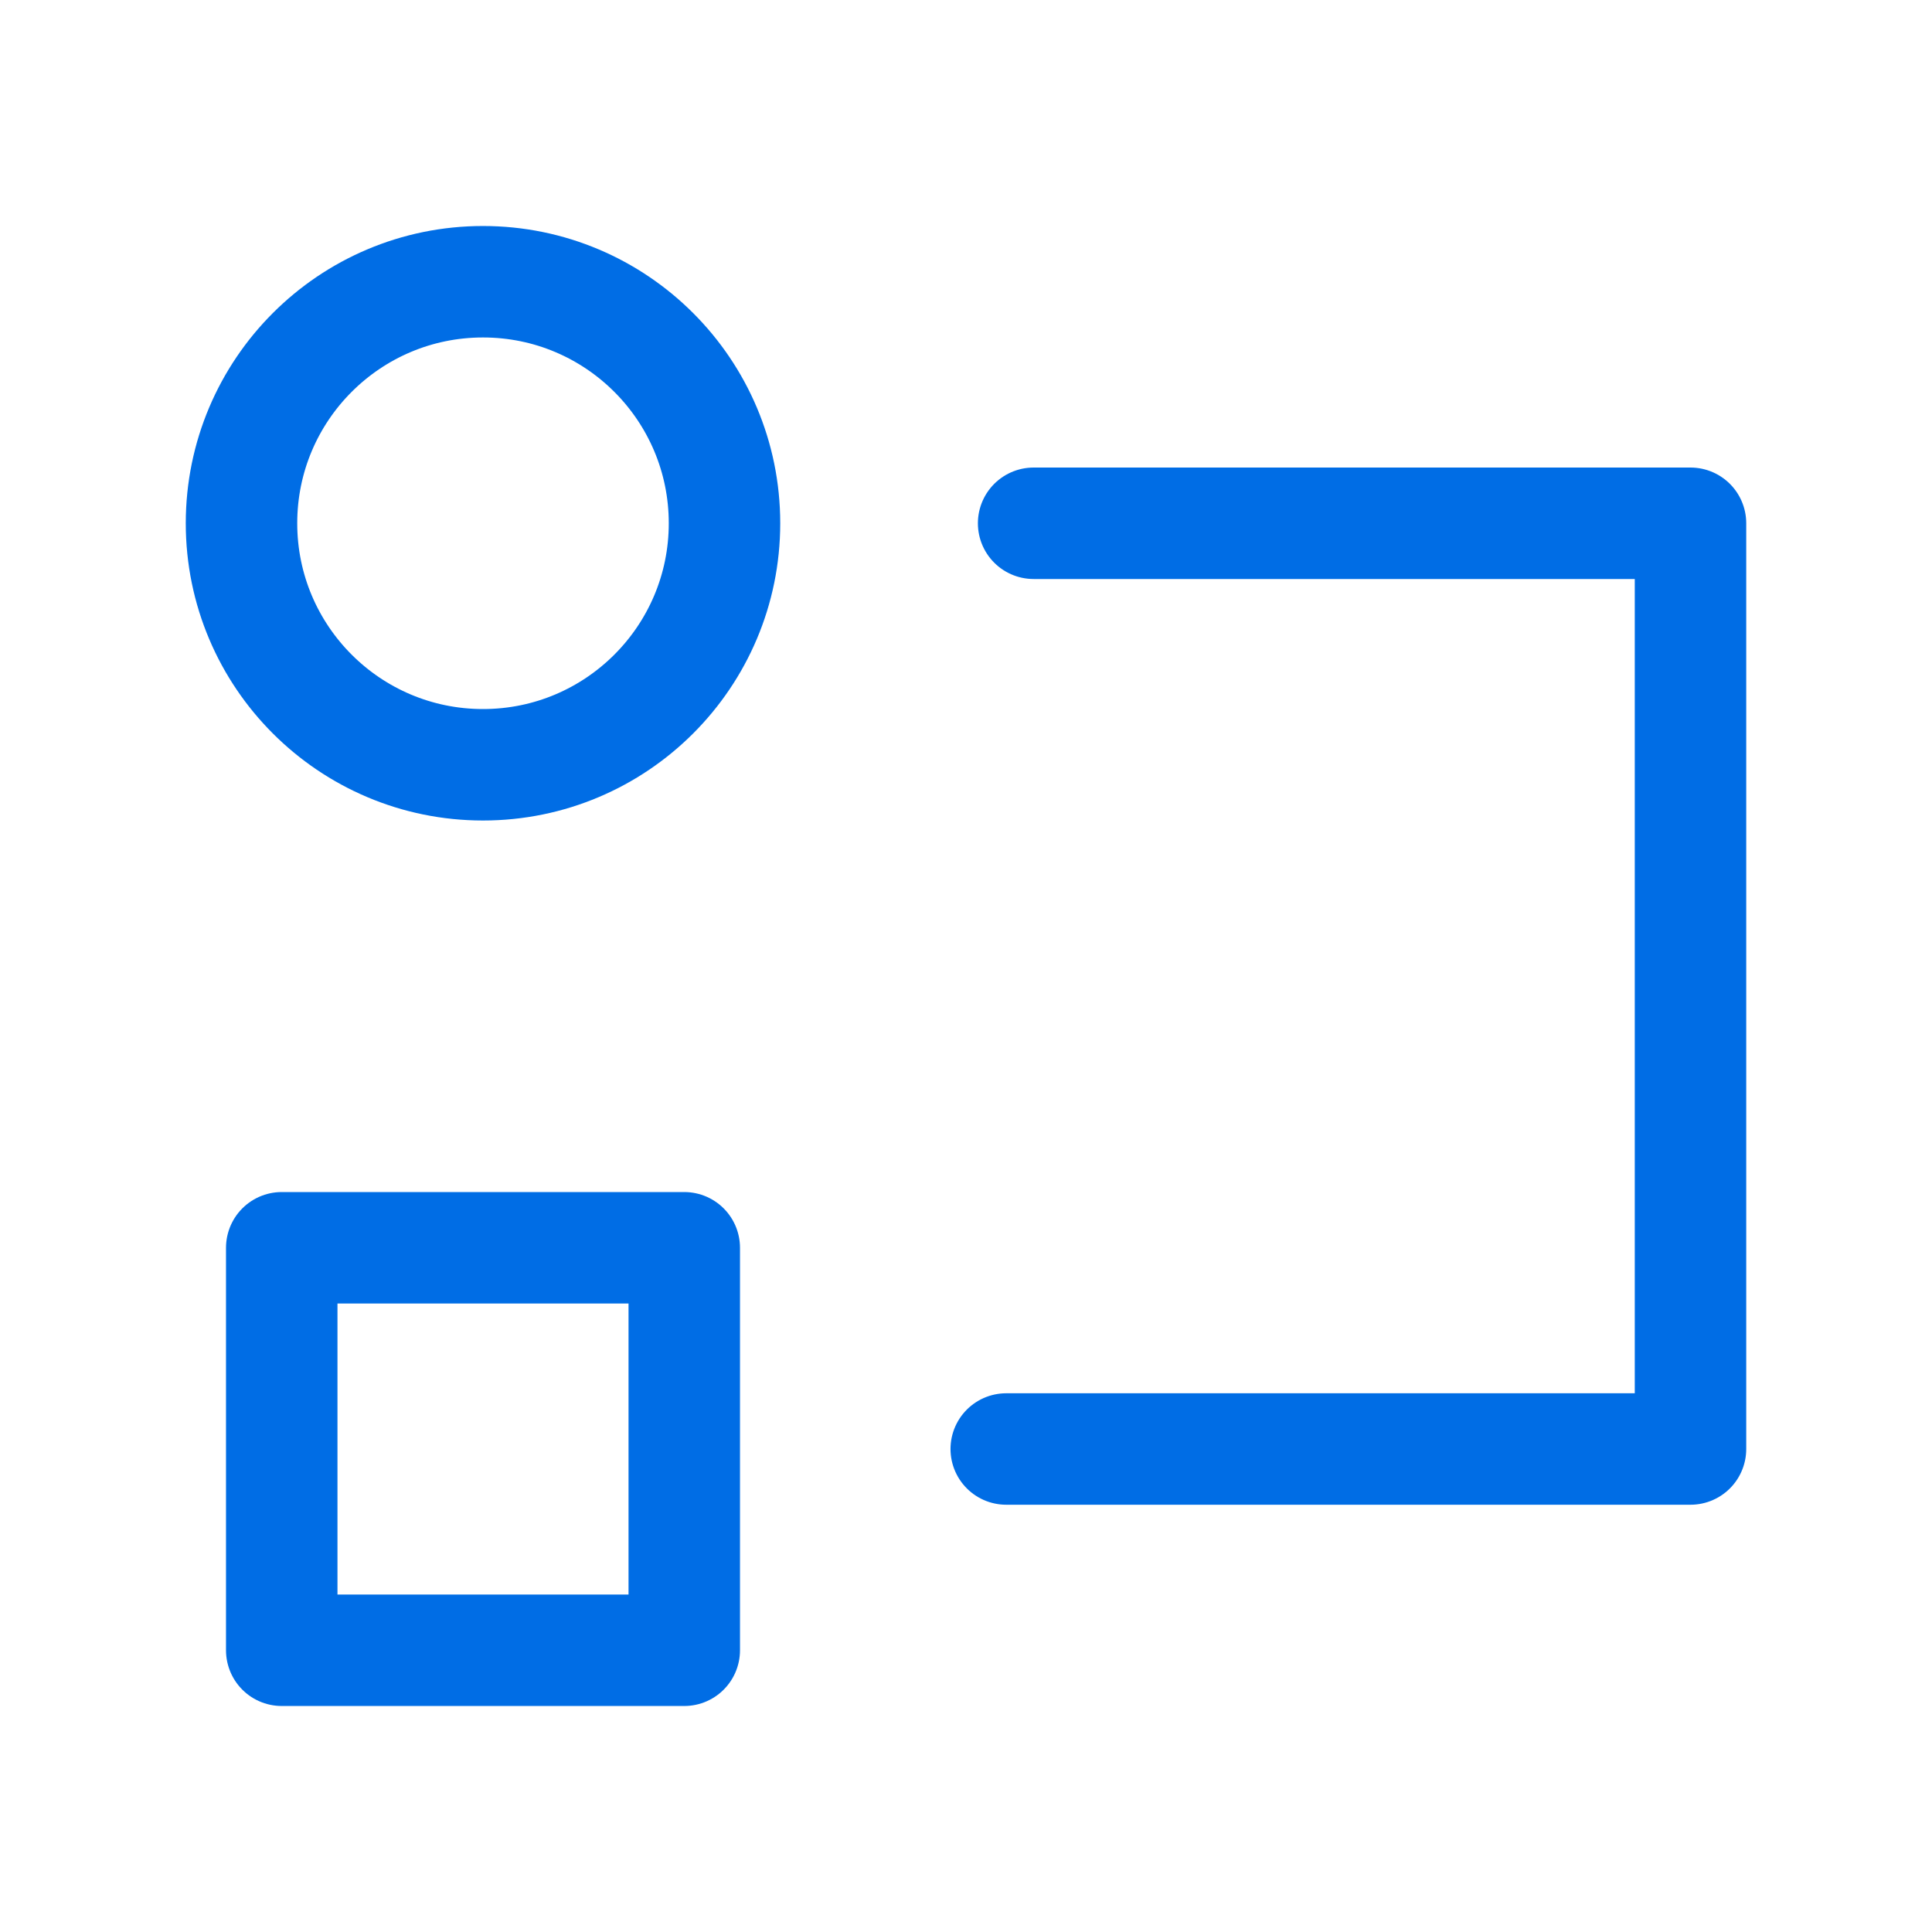 <svg xmlns="http://www.w3.org/2000/svg" fill="none" viewBox="0 0 52 52" height="52" width="52">
<path stroke-linejoin="round" stroke-width="3" stroke="#006DE5" d="M13 20.584C16.59 20.584 19.5 17.673 19.5 14.084C19.5 10.494 16.59 7.583 13 7.583C9.41 7.583 6.5 10.494 6.5 14.084C6.5 17.673 9.41 20.584 13 20.584Z"></path>
<path stroke-linejoin="round" stroke-width="3" stroke="#006DE5" d="M18.417 33.584H7.583V44.417H18.417V33.584Z"></path>
<path stroke-linejoin="round" stroke-linecap="round" stroke-width="3" stroke="#006DE5" d="M27.82 14.084H45.5V39H27.083"></path>
</svg>
